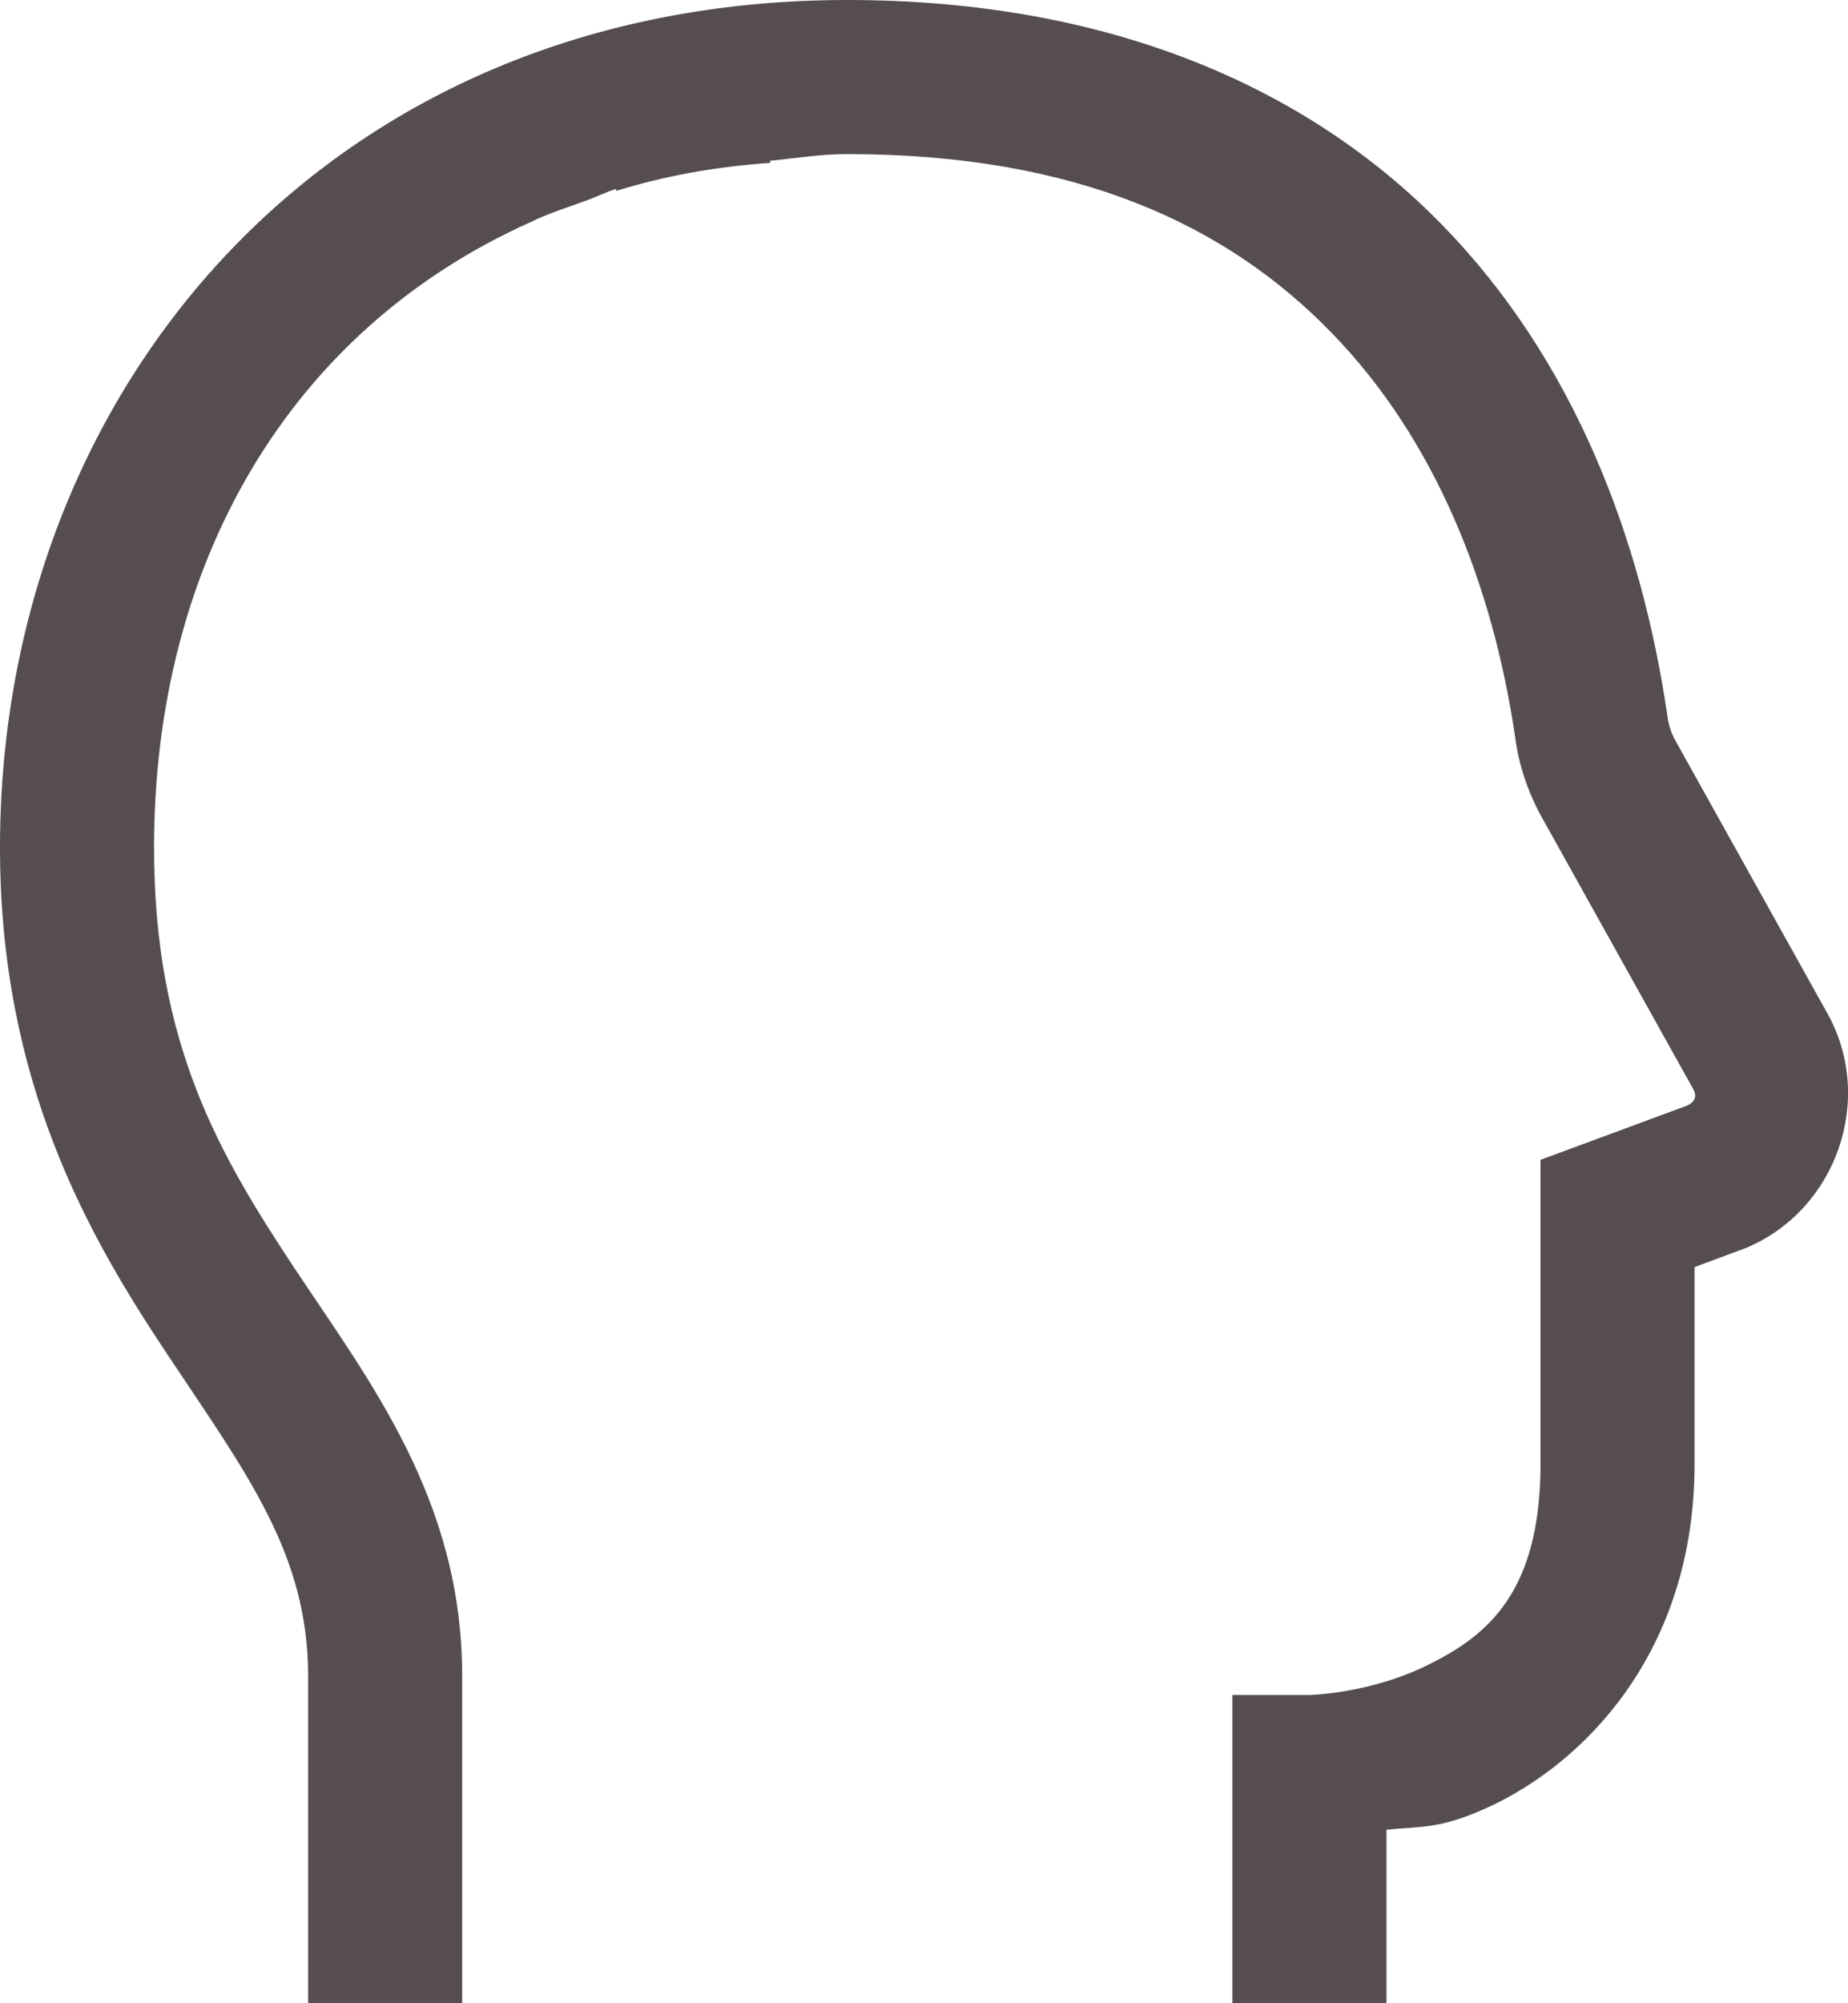 <svg xmlns:xlink="http://www.w3.org/1999/xlink" width="11.996" xmlns="http://www.w3.org/2000/svg" height="13" id="screenshot-58df10e6-e6d7-8018-8002-124bce718236" viewBox="490 272 11.996 13" style="-webkit-print-color-adjust: exact;" fill="none" version="1.1"><g id="shape-58df10e6-e6d7-8018-8002-124bce718236"><g class="fills" id="fills-58df10e6-e6d7-8018-8002-124bce718236"><path rx="0" ry="0" d="M501.863,278.578L500.875,276.805C500.851,276.762,500.832,276.711,500.824,276.648C500.656,275.500,500.222,274.340,499.359,273.457C498.496,272.574,497.211,272.000,495.500,272.000C492.133,272.000,490.000,274.523,490.000,277.500C490.000,279.019,490.570,280.015,491.086,280.789C491.597,281.558,492.000,282.082,492.000,282.875L492.000,285.000L493.000,285.000L493.000,282.875C493.000,281.734,492.402,280.969,491.914,280.234C491.429,279.500,491.000,278.781,491.000,277.500C491.000,275.669,491.869,274.147,493.443,273.442C493.556,273.386,493.682,273.347,493.804,273.302C493.871,273.279,493.931,273.247,494.000,273.226L494.000,273.239C494.308,273.143,494.640,273.082,495.000,273.057L495.000,273.043C495.168,273.027,495.324,273.000,495.500,273.000C496.996,273.000,497.968,273.465,498.640,274.156C499.316,274.848,499.691,275.797,499.836,276.789C499.859,276.961,499.914,277.129,500.000,277.289L500.988,279.062C501.019,279.113,501.004,279.152,500.949,279.176L500.000,279.527L500.000,281.500C500.000,282.332,499.656,282.613,499.277,282.801C498.898,282.992,498.500,283.000,498.500,283.000L498.000,283.000L498.000,285.000L499.000,285.000L499.000,283.875C499.234,283.848,499.355,283.879,499.722,283.699C500.343,283.387,501.000,282.668,501.000,281.500L501.000,280.223L501.328,280.101L501.336,280.098C501.922,279.851,502.172,279.133,501.863,278.578Z" style="fill: rgb(86, 78, 78);"/></g></g></svg>